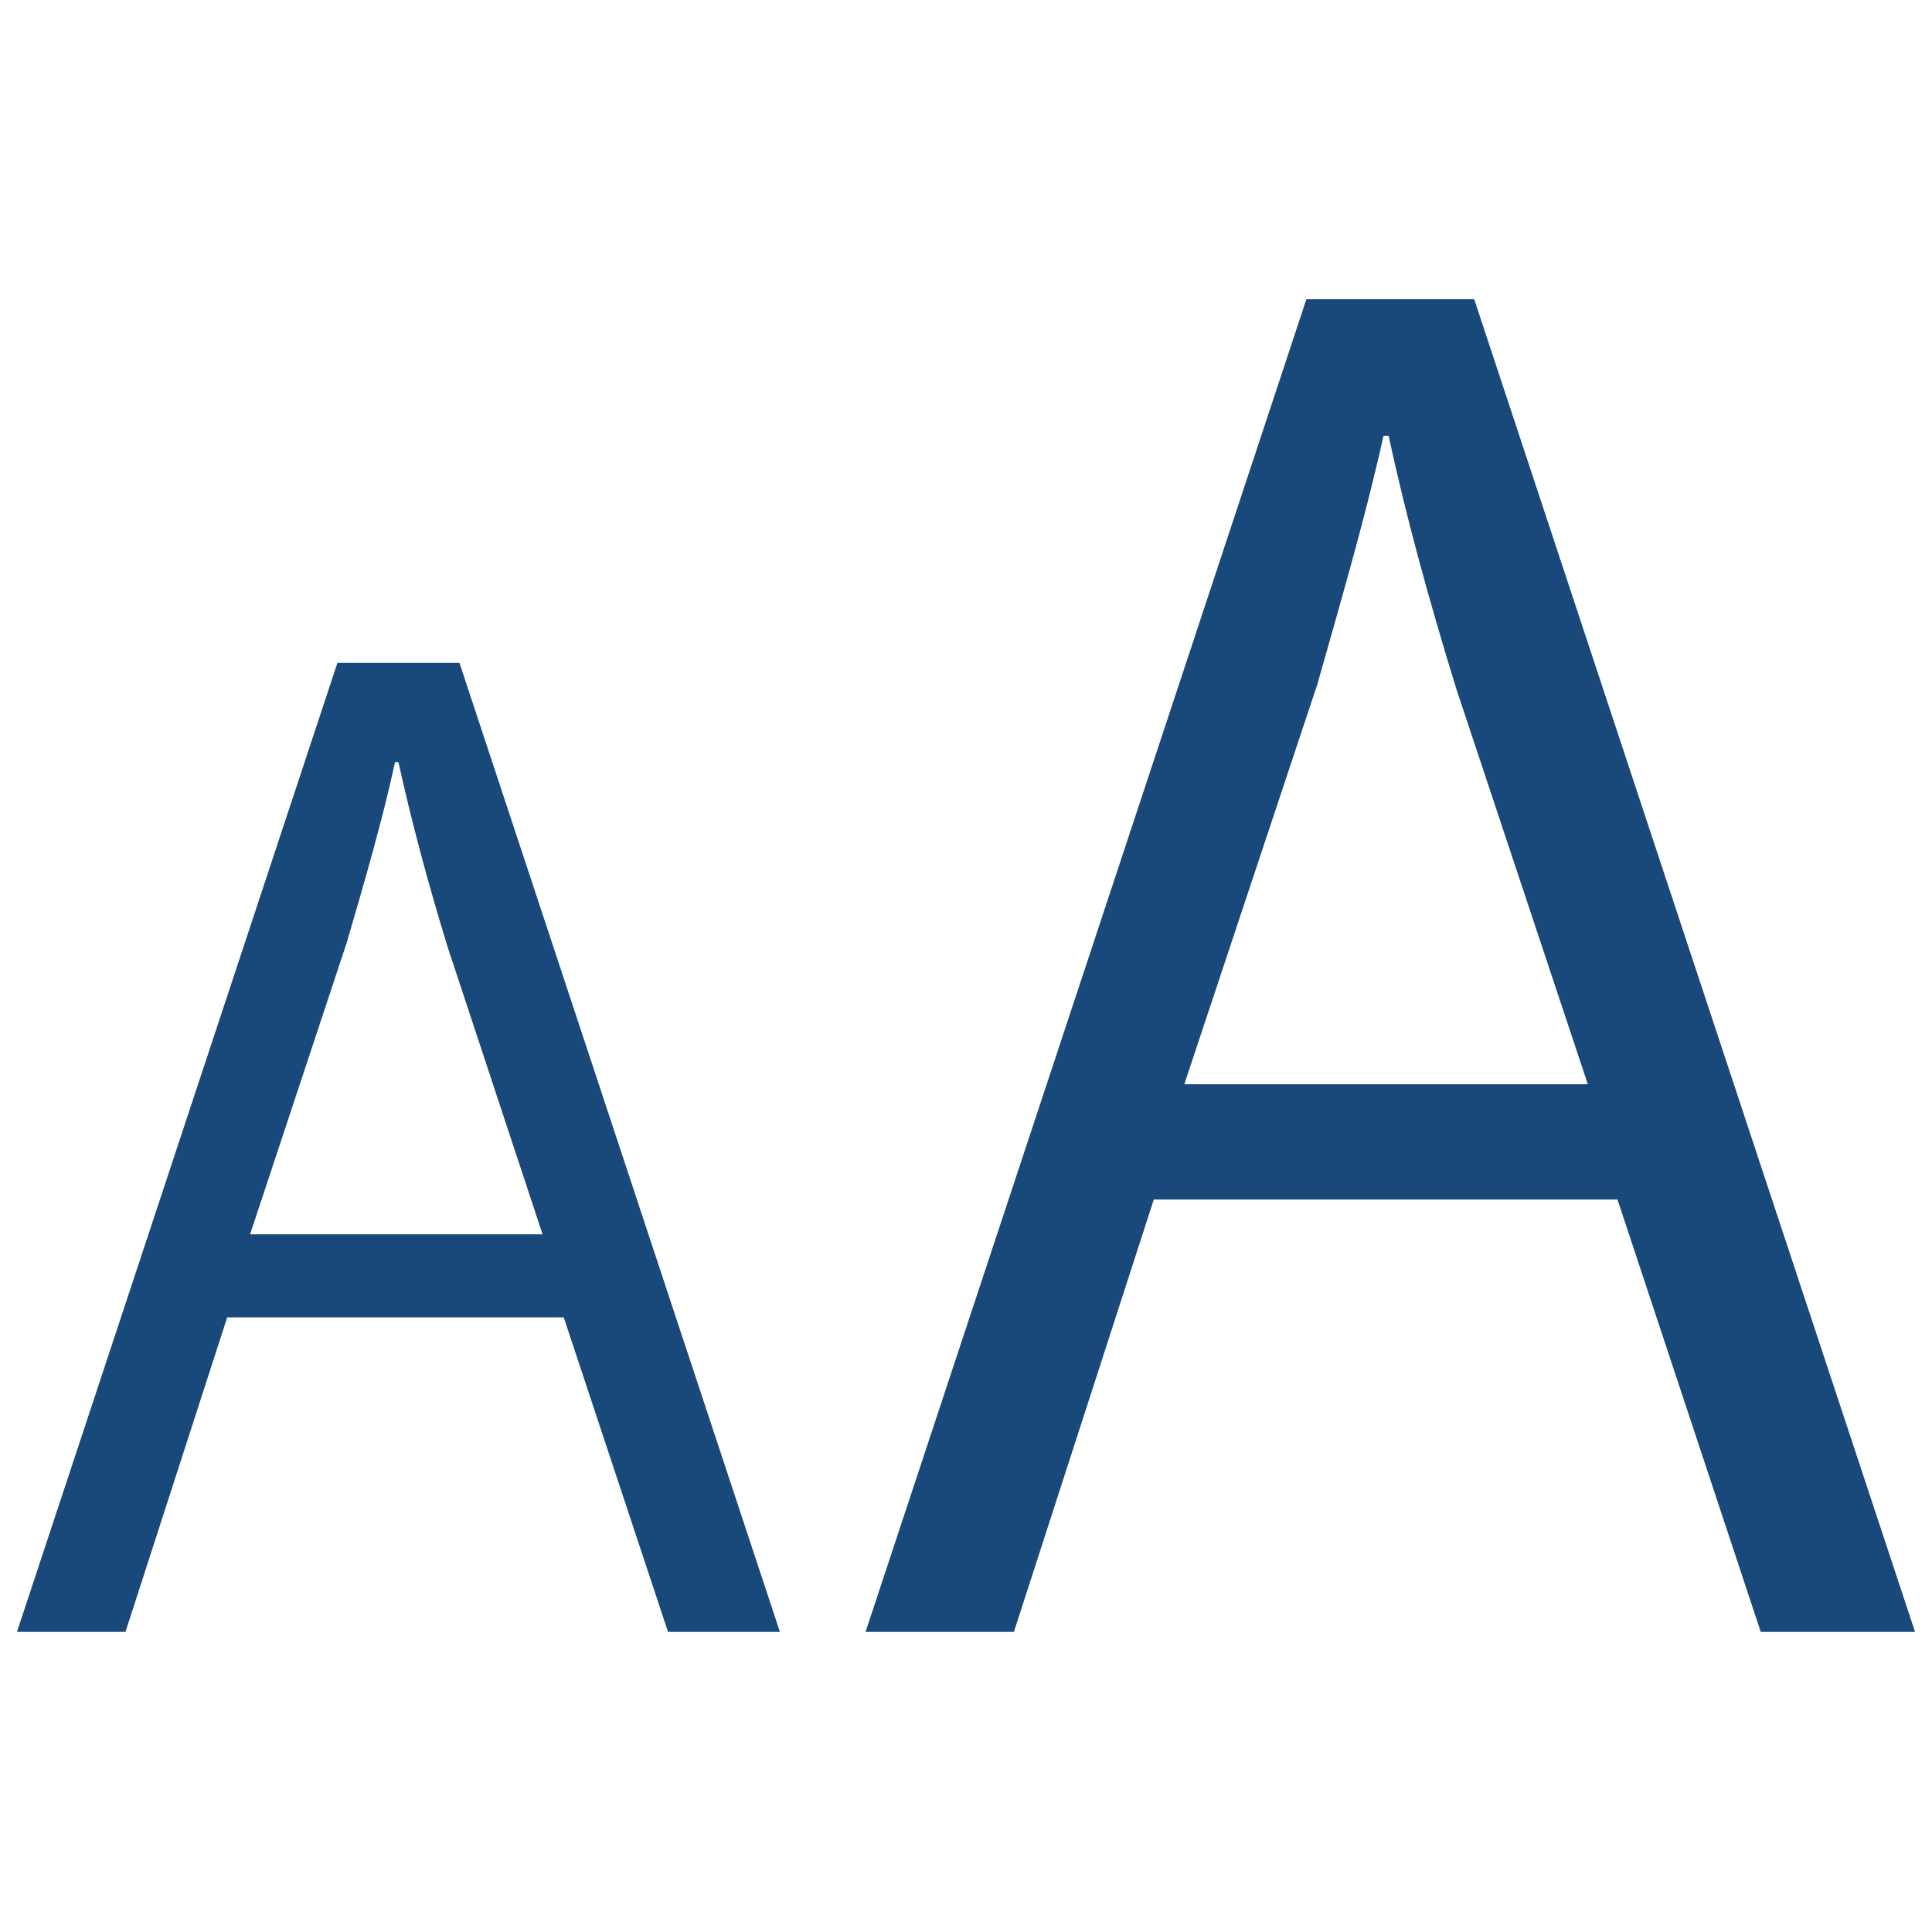 <?xml version="1.0" encoding="UTF-8"?>
<svg id="_圖層_2" data-name="圖層 2" xmlns="http://www.w3.org/2000/svg" viewBox="0 0 22.79 22.79">
  <defs>
    <style>
      .cls-1 {
        fill: none;
      }

      .cls-2 {
        fill: #19487b;
      }
    </style>
  </defs>
  <g id="_圖層_1-2" data-name="圖層 1">
    <g>
      <path class="cls-2" d="M9.2,19.25h-1.32l-1.23-3.71H2.68l-1.2,3.71H.2L3.98,7.82h1.44l3.78,11.43Zm-2.8-4.69l-1.12-3.39c-.24-.78-.43-1.5-.58-2.18h-.04c-.15,.69-.36,1.41-.57,2.13l-1.14,3.44h3.46Z"/>
      <path class="cls-2" d="M22.59,19.25h-1.82l-1.69-5.1h-5.47l-1.65,5.1h-1.75L15.41,3.53h1.98l5.2,15.72Zm-3.86-6.46l-1.55-4.66c-.33-1.07-.6-2.06-.8-2.99h-.06c-.21,.95-.5,1.94-.78,2.93l-1.57,4.72h4.76Z"/>
    </g>
    <rect class="cls-1" width="22.79" height="22.79"/>
  </g>
</svg>